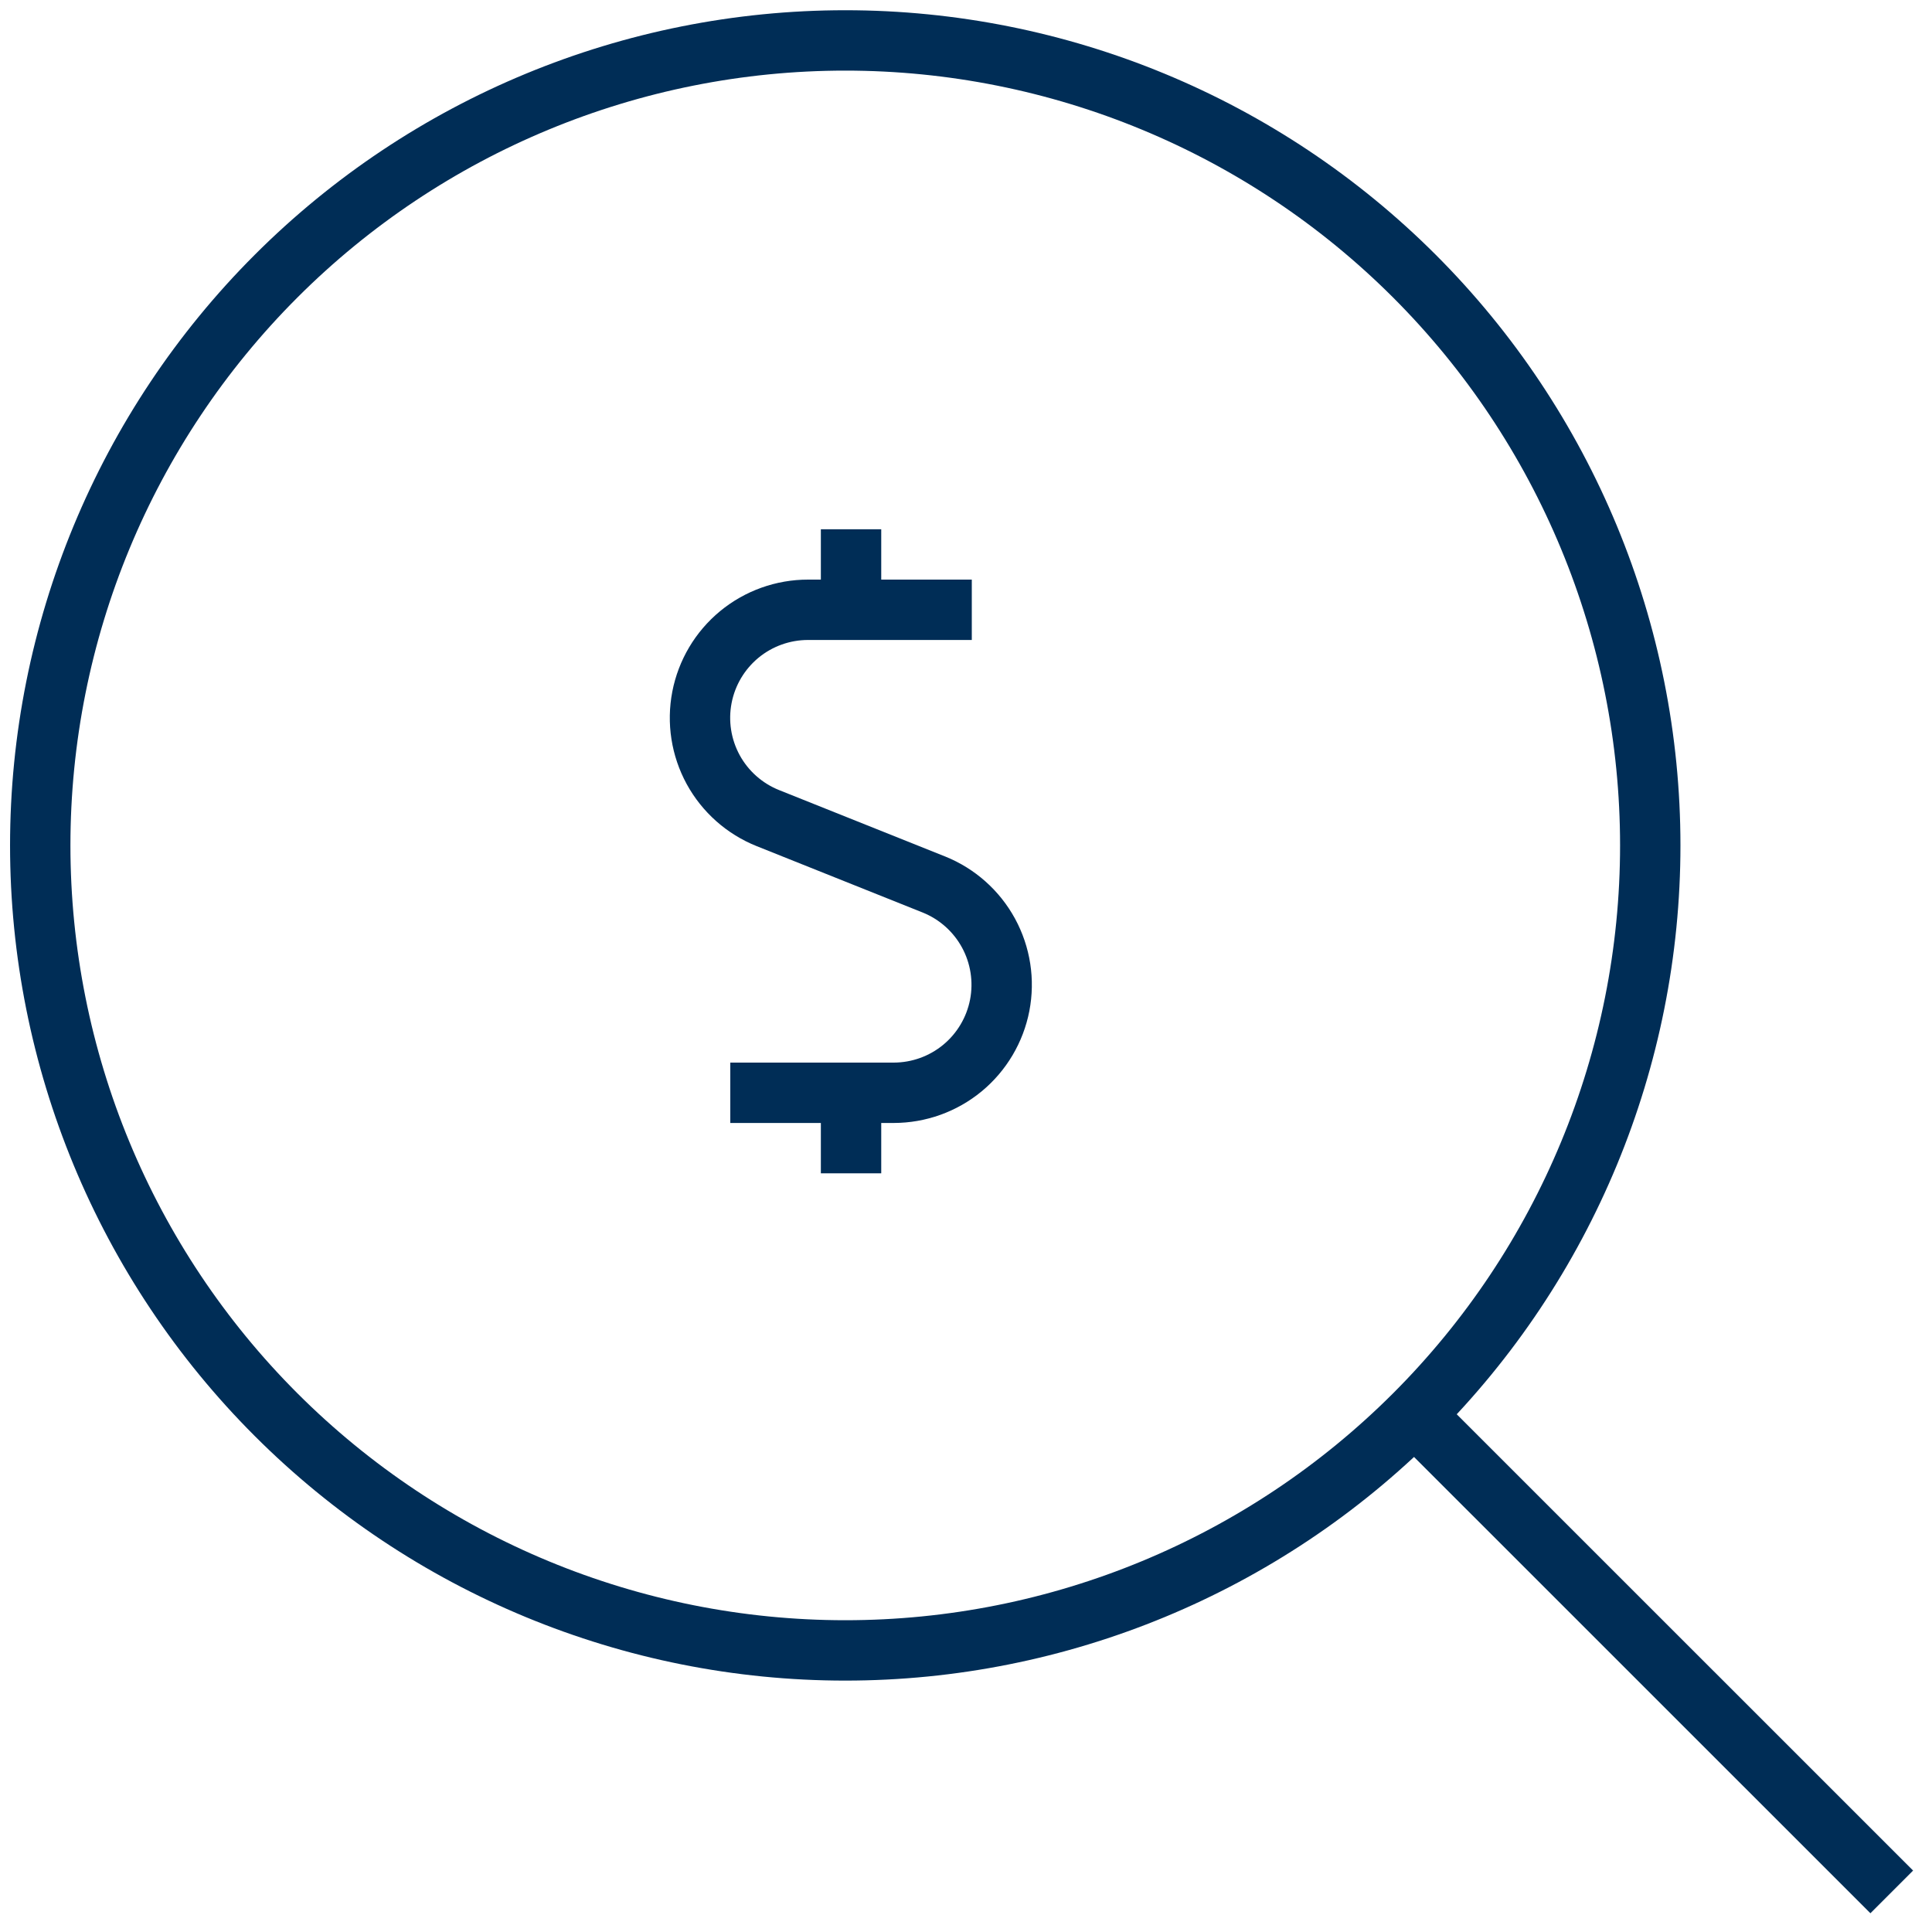 <svg width="64" height="64" viewBox="0 0 64 64" fill="none" xmlns="http://www.w3.org/2000/svg">
<g clip-path="url(#clip0_5202_27527)">
<path d="M28.192 20.2V17.533" stroke="#002D56" stroke-width="2" stroke-linejoin="round"/>
<path d="M32.192 20.2H26.771C25.939 20.199 25.132 20.488 24.49 21.017C23.848 21.547 23.411 22.283 23.253 23.1C23.095 23.917 23.227 24.763 23.625 25.494C24.024 26.224 24.665 26.792 25.437 27.101L30.939 29.301C31.709 29.611 32.348 30.18 32.746 30.91C33.143 31.64 33.274 32.485 33.117 33.3C32.959 34.116 32.522 34.852 31.882 35.381C31.241 35.91 30.436 36.199 29.605 36.2H24.192" stroke="#002D56" stroke-width="2" stroke-linejoin="round"/>
<path d="M28.192 38.867V36.2" stroke="#002D56" stroke-width="2" stroke-linejoin="round"/>
<path d="M1.333 28.005C1.333 35.078 4.143 41.861 9.144 46.861C14.145 51.862 20.928 54.672 28 54.672C35.072 54.672 41.855 51.862 46.856 46.861C51.857 41.861 54.667 35.078 54.667 28.005C54.667 20.933 51.857 14.15 46.856 9.149C41.855 4.148 35.072 1.339 28 1.339C20.928 1.339 14.145 4.148 9.144 9.149C4.143 14.15 1.333 20.933 1.333 28.005Z" stroke="#002D56" stroke-width="2" stroke-linejoin="round"/>
<path d="M46.859 46.867L62.667 62.672" stroke="#002D56" stroke-width="2" stroke-linejoin="round"/>
</g>
<defs>
<clipPath id="clip0_5202_27527">
<rect width="64" height="64" fill="white"/>
</clipPath>
</defs>
</svg>
